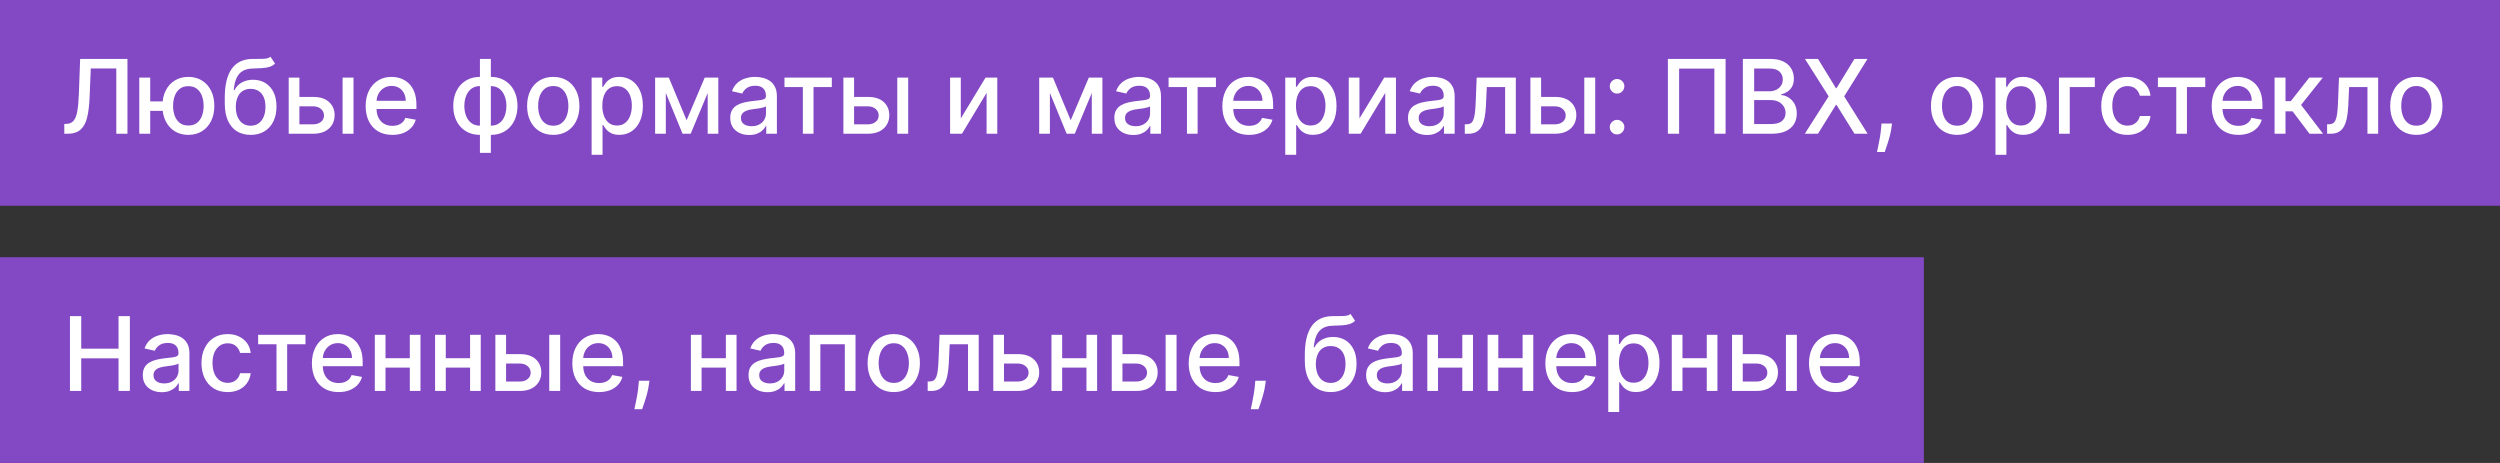 <?xml version="1.0" encoding="UTF-8"?> <svg xmlns="http://www.w3.org/2000/svg" width="243" height="45" viewBox="0 0 243 45" fill="none"><rect x="0" y="0" width="243" height="45" fill="#333333" stroke="none"/><rect width="243" height="20" fill="#8348C4"></rect><rect y="25" width="187" height="20" fill="#8348C4"></rect><path d="M6.249 13V12.048L6.462 12.041C6.75 12.034 6.978 11.936 7.143 11.746C7.312 11.557 7.433 11.252 7.509 10.83C7.587 10.409 7.639 9.847 7.665 9.143L7.79 5.727H12.389V13H11.305V6.658H8.823L8.71 9.435C8.679 10.213 8.601 10.868 8.475 11.398C8.35 11.926 8.137 12.325 7.836 12.595C7.538 12.865 7.113 13 6.561 13H6.249ZM16.646 9.854V10.777H13.738V9.854H16.646ZM14.601 7.545V13H13.539V7.545H14.601ZM18.308 13.11C17.802 13.11 17.359 12.992 16.98 12.755C16.601 12.518 16.308 12.189 16.099 11.768C15.891 11.344 15.787 10.853 15.787 10.294C15.787 9.731 15.891 9.238 16.099 8.817C16.308 8.393 16.601 8.064 16.98 7.83C17.359 7.593 17.802 7.474 18.308 7.474C18.817 7.474 19.26 7.593 19.636 7.83C20.015 8.064 20.309 8.393 20.517 8.817C20.728 9.238 20.833 9.731 20.833 10.294C20.833 10.853 20.728 11.344 20.517 11.768C20.309 12.189 20.015 12.518 19.636 12.755C19.26 12.992 18.817 13.11 18.308 13.11ZM18.308 12.201C18.651 12.201 18.932 12.115 19.15 11.942C19.37 11.767 19.532 11.535 19.636 11.246C19.741 10.957 19.793 10.64 19.793 10.294C19.793 9.946 19.741 9.628 19.636 9.339C19.532 9.048 19.37 8.814 19.15 8.639C18.932 8.464 18.651 8.376 18.308 8.376C17.967 8.376 17.687 8.464 17.467 8.639C17.246 8.814 17.084 9.048 16.98 9.339C16.876 9.628 16.824 9.946 16.824 10.294C16.824 10.64 16.876 10.957 16.98 11.246C17.084 11.535 17.246 11.767 17.467 11.942C17.687 12.115 17.967 12.201 18.308 12.201ZM26.293 5.514L26.733 6.185C26.57 6.335 26.384 6.441 26.176 6.505C25.97 6.567 25.732 6.606 25.462 6.622C25.192 6.636 24.883 6.649 24.535 6.661C24.142 6.673 23.819 6.758 23.566 6.917C23.312 7.073 23.117 7.305 22.98 7.613C22.845 7.918 22.757 8.302 22.717 8.763H22.784C22.962 8.425 23.208 8.172 23.523 8.004C23.84 7.835 24.197 7.751 24.592 7.751C25.032 7.751 25.424 7.852 25.767 8.053C26.111 8.255 26.381 8.549 26.577 8.938C26.776 9.323 26.875 9.796 26.875 10.354C26.875 10.92 26.771 11.409 26.563 11.821C26.357 12.233 26.066 12.551 25.689 12.776C25.315 12.999 24.874 13.11 24.365 13.11C23.856 13.11 23.412 12.995 23.033 12.766C22.657 12.534 22.364 12.19 22.156 11.736C21.95 11.281 21.847 10.72 21.847 10.053V9.513C21.847 8.265 22.07 7.326 22.515 6.697C22.96 6.067 23.625 5.744 24.51 5.727C24.797 5.72 25.052 5.719 25.277 5.724C25.502 5.726 25.699 5.715 25.867 5.692C26.037 5.666 26.179 5.607 26.293 5.514ZM24.368 12.219C24.664 12.219 24.919 12.144 25.132 11.995C25.347 11.844 25.513 11.629 25.629 11.352C25.745 11.075 25.803 10.749 25.803 10.372C25.803 10.003 25.745 9.689 25.629 9.431C25.513 9.173 25.347 8.977 25.132 8.842C24.916 8.704 24.658 8.636 24.358 8.636C24.135 8.636 23.936 8.675 23.761 8.753C23.586 8.829 23.436 8.941 23.31 9.09C23.187 9.239 23.091 9.422 23.022 9.637C22.956 9.85 22.921 10.095 22.916 10.372C22.916 10.936 23.045 11.384 23.303 11.718C23.563 12.052 23.918 12.219 24.368 12.219ZM28.86 9.42H30.444C31.112 9.42 31.626 9.586 31.985 9.918C32.345 10.249 32.525 10.676 32.525 11.2C32.525 11.54 32.445 11.847 32.284 12.119C32.123 12.392 31.887 12.607 31.577 12.766C31.267 12.922 30.889 13 30.444 13H28.061V7.545H29.102V12.084H30.444C30.75 12.084 31.001 12.005 31.197 11.846C31.394 11.685 31.492 11.48 31.492 11.232C31.492 10.969 31.394 10.755 31.197 10.589C31.001 10.421 30.75 10.337 30.444 10.337H28.86V9.42ZM33.299 13V7.545H34.361V13H33.299ZM38.137 13.11C37.599 13.11 37.137 12.995 36.748 12.766C36.362 12.534 36.064 12.208 35.853 11.789C35.645 11.368 35.541 10.874 35.541 10.308C35.541 9.75 35.645 9.257 35.853 8.831C36.064 8.405 36.358 8.072 36.734 7.833C37.113 7.594 37.556 7.474 38.062 7.474C38.37 7.474 38.668 7.525 38.957 7.627C39.246 7.729 39.505 7.889 39.735 8.107C39.965 8.324 40.146 8.607 40.278 8.955C40.411 9.301 40.477 9.721 40.477 10.216V10.592H36.141V9.797H39.437C39.437 9.518 39.38 9.27 39.266 9.055C39.153 8.837 38.993 8.665 38.787 8.54C38.583 8.414 38.344 8.352 38.069 8.352C37.771 8.352 37.511 8.425 37.288 8.572C37.068 8.716 36.898 8.906 36.777 9.14C36.658 9.372 36.599 9.624 36.599 9.896V10.518C36.599 10.882 36.663 11.193 36.791 11.448C36.921 11.704 37.102 11.899 37.334 12.034C37.566 12.167 37.837 12.233 38.148 12.233C38.349 12.233 38.532 12.204 38.698 12.148C38.864 12.088 39.007 12.001 39.128 11.885C39.248 11.769 39.341 11.626 39.405 11.455L40.41 11.636C40.329 11.932 40.185 12.191 39.976 12.414C39.77 12.634 39.511 12.806 39.199 12.929C38.889 13.05 38.535 13.11 38.137 13.11ZM46.649 14.857V5.727H47.711V14.857H46.649ZM46.649 13.11C46.263 13.11 45.911 13.044 45.594 12.911C45.277 12.776 45.004 12.585 44.774 12.336C44.544 12.087 44.367 11.79 44.241 11.445C44.118 11.099 44.057 10.717 44.057 10.298C44.057 9.874 44.118 9.489 44.241 9.143C44.367 8.798 44.544 8.501 44.774 8.252C45.004 8.004 45.277 7.812 45.594 7.677C45.911 7.542 46.263 7.474 46.649 7.474H46.912V13.11H46.649ZM46.649 12.215H46.798V8.369H46.649C46.393 8.369 46.171 8.421 45.981 8.526C45.792 8.627 45.635 8.768 45.509 8.948C45.384 9.126 45.289 9.33 45.225 9.562C45.163 9.795 45.133 10.04 45.133 10.298C45.133 10.643 45.188 10.962 45.3 11.253C45.411 11.542 45.579 11.775 45.804 11.952C46.029 12.128 46.31 12.215 46.649 12.215ZM47.711 13.11H47.444V7.474H47.711C48.097 7.474 48.448 7.542 48.765 7.677C49.083 7.812 49.355 8.004 49.582 8.252C49.812 8.501 49.988 8.798 50.111 9.143C50.237 9.489 50.3 9.874 50.3 10.298C50.3 10.717 50.237 11.099 50.111 11.445C49.988 11.79 49.812 12.087 49.582 12.336C49.355 12.585 49.083 12.776 48.765 12.911C48.448 13.044 48.097 13.11 47.711 13.11ZM47.711 12.215C47.966 12.215 48.189 12.165 48.378 12.066C48.568 11.964 48.725 11.825 48.851 11.647C48.976 11.467 49.07 11.262 49.131 11.033C49.193 10.801 49.224 10.556 49.224 10.298C49.224 9.954 49.168 9.637 49.057 9.346C48.948 9.052 48.781 8.817 48.556 8.639C48.331 8.459 48.049 8.369 47.711 8.369H47.558V12.215H47.711ZM53.777 13.11C53.266 13.11 52.819 12.993 52.438 12.758C52.057 12.524 51.761 12.196 51.55 11.775C51.34 11.354 51.234 10.861 51.234 10.298C51.234 9.732 51.34 9.237 51.55 8.813C51.761 8.389 52.057 8.06 52.438 7.826C52.819 7.592 53.266 7.474 53.777 7.474C54.288 7.474 54.735 7.592 55.116 7.826C55.497 8.06 55.793 8.389 56.004 8.813C56.214 9.237 56.32 9.732 56.32 10.298C56.32 10.861 56.214 11.354 56.004 11.775C55.793 12.196 55.497 12.524 55.116 12.758C54.735 12.993 54.288 13.11 53.777 13.11ZM53.781 12.219C54.112 12.219 54.387 12.131 54.604 11.956C54.822 11.781 54.983 11.548 55.087 11.256C55.194 10.965 55.247 10.644 55.247 10.294C55.247 9.946 55.194 9.626 55.087 9.335C54.983 9.042 54.822 8.806 54.604 8.629C54.387 8.451 54.112 8.362 53.781 8.362C53.447 8.362 53.17 8.451 52.95 8.629C52.732 8.806 52.57 9.042 52.463 9.335C52.359 9.626 52.307 9.946 52.307 10.294C52.307 10.644 52.359 10.965 52.463 11.256C52.57 11.548 52.732 11.781 52.95 11.956C53.17 12.131 53.447 12.219 53.781 12.219ZM57.505 15.046V7.545H58.542V8.43H58.63C58.692 8.316 58.781 8.185 58.897 8.036C59.013 7.886 59.174 7.756 59.38 7.645C59.586 7.531 59.858 7.474 60.197 7.474C60.637 7.474 61.03 7.586 61.376 7.808C61.721 8.031 61.992 8.352 62.189 8.771C62.388 9.19 62.487 9.694 62.487 10.283C62.487 10.873 62.389 11.378 62.192 11.8C61.996 12.219 61.726 12.542 61.383 12.769C61.039 12.994 60.648 13.107 60.207 13.107C59.876 13.107 59.605 13.051 59.394 12.94C59.186 12.828 59.022 12.698 58.904 12.549C58.786 12.4 58.694 12.267 58.63 12.151H58.567V15.046H57.505ZM58.545 10.273C58.545 10.656 58.601 10.992 58.712 11.281C58.823 11.57 58.984 11.796 59.195 11.96C59.406 12.12 59.664 12.201 59.969 12.201C60.286 12.201 60.552 12.117 60.765 11.949C60.978 11.778 61.139 11.548 61.248 11.256C61.359 10.965 61.415 10.637 61.415 10.273C61.415 9.913 61.36 9.59 61.251 9.303C61.145 9.017 60.984 8.791 60.768 8.625C60.555 8.459 60.289 8.376 59.969 8.376C59.661 8.376 59.401 8.456 59.188 8.614C58.977 8.773 58.818 8.994 58.709 9.278C58.6 9.562 58.545 9.894 58.545 10.273ZM66.738 11.686L68.499 7.545H69.415L67.132 13H66.344L64.106 7.545H65.012L66.738 11.686ZM64.717 7.545V13H63.677V7.545H64.717ZM68.787 13V7.545H69.82V13H68.787ZM72.823 13.121C72.477 13.121 72.165 13.057 71.885 12.929C71.606 12.799 71.384 12.611 71.221 12.364C71.06 12.118 70.98 11.816 70.98 11.459C70.98 11.151 71.039 10.898 71.157 10.699C71.275 10.5 71.435 10.343 71.636 10.227C71.838 10.111 72.063 10.023 72.311 9.964C72.56 9.905 72.813 9.86 73.071 9.829C73.398 9.791 73.663 9.76 73.867 9.737C74.07 9.71 74.218 9.669 74.311 9.612C74.403 9.555 74.449 9.463 74.449 9.335V9.31C74.449 9 74.361 8.76 74.186 8.589C74.013 8.419 73.755 8.334 73.412 8.334C73.055 8.334 72.773 8.413 72.567 8.572C72.363 8.728 72.222 8.902 72.144 9.094L71.147 8.866C71.265 8.535 71.438 8.268 71.665 8.064C71.895 7.858 72.159 7.709 72.457 7.616C72.755 7.522 73.069 7.474 73.398 7.474C73.616 7.474 73.847 7.5 74.09 7.553C74.337 7.602 74.566 7.695 74.779 7.83C74.995 7.964 75.171 8.157 75.308 8.408C75.446 8.657 75.514 8.98 75.514 9.378V13H74.478V12.254H74.435C74.366 12.392 74.263 12.527 74.126 12.659C73.989 12.792 73.812 12.902 73.597 12.989C73.381 13.077 73.123 13.121 72.823 13.121ZM73.053 12.268C73.347 12.268 73.598 12.21 73.806 12.095C74.017 11.979 74.177 11.827 74.286 11.64C74.397 11.45 74.453 11.248 74.453 11.033V10.329C74.415 10.367 74.341 10.403 74.232 10.436C74.126 10.467 74.004 10.494 73.867 10.518C73.729 10.539 73.596 10.559 73.465 10.578C73.335 10.595 73.226 10.609 73.139 10.621C72.933 10.647 72.745 10.691 72.574 10.752C72.406 10.814 72.271 10.902 72.169 11.018C72.07 11.132 72.02 11.284 72.02 11.473C72.02 11.736 72.117 11.935 72.311 12.07C72.505 12.202 72.753 12.268 73.053 12.268ZM76.252 8.462V7.545H80.854V8.462H79.075V13H78.038V8.462H76.252ZM82.776 9.42H84.36C85.028 9.42 85.542 9.586 85.901 9.918C86.261 10.249 86.441 10.676 86.441 11.2C86.441 11.54 86.361 11.847 86.2 12.119C86.039 12.392 85.803 12.607 85.493 12.766C85.183 12.922 84.805 13 84.36 13H81.978V7.545H83.018V12.084H84.36C84.666 12.084 84.917 12.005 85.113 11.846C85.31 11.685 85.408 11.48 85.408 11.232C85.408 10.969 85.31 10.755 85.113 10.589C84.917 10.421 84.666 10.337 84.36 10.337H82.776V9.42ZM87.215 13V7.545H88.277V13H87.215ZM93.389 11.512L95.793 7.545H96.937V13H95.896V9.03L93.503 13H92.349V7.545H93.389V11.512ZM104.072 11.686L105.833 7.545H106.749L104.466 13H103.678L101.44 7.545H102.346L104.072 11.686ZM102.051 7.545V13H101.011V7.545H102.051ZM106.121 13V7.545H107.154V13H106.121ZM110.157 13.121C109.811 13.121 109.498 13.057 109.219 12.929C108.94 12.799 108.718 12.611 108.555 12.364C108.394 12.118 108.314 11.816 108.314 11.459C108.314 11.151 108.373 10.898 108.491 10.699C108.609 10.5 108.769 10.343 108.971 10.227C109.172 10.111 109.397 10.023 109.645 9.964C109.894 9.905 110.147 9.86 110.405 9.829C110.732 9.791 110.997 9.76 111.201 9.737C111.404 9.71 111.552 9.669 111.645 9.612C111.737 9.555 111.783 9.463 111.783 9.335V9.31C111.783 9 111.695 8.76 111.52 8.589C111.347 8.419 111.089 8.334 110.746 8.334C110.389 8.334 110.107 8.413 109.901 8.572C109.697 8.728 109.556 8.902 109.478 9.094L108.48 8.866C108.599 8.535 108.772 8.268 108.999 8.064C109.229 7.858 109.493 7.709 109.791 7.616C110.089 7.522 110.403 7.474 110.732 7.474C110.95 7.474 111.181 7.5 111.424 7.553C111.671 7.602 111.9 7.695 112.113 7.83C112.329 7.964 112.505 8.157 112.642 8.408C112.78 8.657 112.848 8.98 112.848 9.378V13H111.811V12.254H111.769C111.7 12.392 111.597 12.527 111.46 12.659C111.323 12.792 111.146 12.902 110.931 12.989C110.715 13.077 110.457 13.121 110.157 13.121ZM110.387 12.268C110.681 12.268 110.932 12.21 111.14 12.095C111.351 11.979 111.511 11.827 111.62 11.64C111.731 11.45 111.787 11.248 111.787 11.033V10.329C111.749 10.367 111.675 10.403 111.566 10.436C111.46 10.467 111.338 10.494 111.201 10.518C111.063 10.539 110.93 10.559 110.799 10.578C110.669 10.595 110.56 10.609 110.473 10.621C110.267 10.647 110.078 10.691 109.908 10.752C109.74 10.814 109.605 10.902 109.503 11.018C109.404 11.132 109.354 11.284 109.354 11.473C109.354 11.736 109.451 11.935 109.645 12.07C109.839 12.202 110.087 12.268 110.387 12.268ZM113.586 8.462V7.545H118.188V8.462H116.409V13H115.372V8.462H113.586ZM121.408 13.11C120.871 13.11 120.408 12.995 120.02 12.766C119.634 12.534 119.336 12.208 119.125 11.789C118.917 11.368 118.812 10.874 118.812 10.308C118.812 9.75 118.917 9.257 119.125 8.831C119.336 8.405 119.629 8.072 120.006 7.833C120.384 7.594 120.827 7.474 121.334 7.474C121.642 7.474 121.94 7.525 122.229 7.627C122.518 7.729 122.777 7.889 123.006 8.107C123.236 8.324 123.417 8.607 123.55 8.955C123.682 9.301 123.749 9.721 123.749 10.216V10.592H119.413V9.797H122.708C122.708 9.518 122.651 9.27 122.538 9.055C122.424 8.837 122.264 8.665 122.058 8.54C121.855 8.414 121.616 8.352 121.341 8.352C121.043 8.352 120.782 8.425 120.56 8.572C120.339 8.716 120.169 8.906 120.048 9.14C119.93 9.372 119.871 9.624 119.871 9.896V10.518C119.871 10.882 119.935 11.193 120.062 11.448C120.193 11.704 120.374 11.899 120.606 12.034C120.838 12.167 121.109 12.233 121.419 12.233C121.62 12.233 121.804 12.204 121.969 12.148C122.135 12.088 122.278 12.001 122.399 11.885C122.52 11.769 122.612 11.626 122.676 11.455L123.681 11.636C123.601 11.932 123.456 12.191 123.248 12.414C123.042 12.634 122.783 12.806 122.47 12.929C122.16 13.05 121.806 13.11 121.408 13.11ZM124.927 15.046V7.545H125.964V8.43H126.052C126.114 8.316 126.203 8.185 126.319 8.036C126.435 7.886 126.596 7.756 126.802 7.645C127.008 7.531 127.28 7.474 127.618 7.474C128.059 7.474 128.452 7.586 128.797 7.808C129.143 8.031 129.414 8.352 129.611 8.771C129.809 9.19 129.909 9.694 129.909 10.283C129.909 10.873 129.811 11.378 129.614 11.8C129.418 12.219 129.148 12.542 128.805 12.769C128.461 12.994 128.069 13.107 127.629 13.107C127.298 13.107 127.027 13.051 126.816 12.94C126.608 12.828 126.444 12.698 126.326 12.549C126.207 12.4 126.116 12.267 126.052 12.151H125.988V15.046H124.927ZM125.967 10.273C125.967 10.656 126.023 10.992 126.134 11.281C126.245 11.57 126.406 11.796 126.617 11.96C126.828 12.12 127.086 12.201 127.391 12.201C127.708 12.201 127.974 12.117 128.187 11.949C128.4 11.778 128.561 11.548 128.67 11.256C128.781 10.965 128.836 10.637 128.836 10.273C128.836 9.913 128.782 9.59 128.673 9.303C128.567 9.017 128.406 8.791 128.19 8.625C127.977 8.459 127.711 8.376 127.391 8.376C127.083 8.376 126.823 8.456 126.61 8.614C126.399 8.773 126.239 8.994 126.131 9.278C126.022 9.562 125.967 9.894 125.967 10.273ZM132.139 11.512L134.543 7.545H135.687V13H134.646V9.03L132.253 13H131.099V7.545H132.139V11.512ZM138.702 13.121C138.356 13.121 138.043 13.057 137.764 12.929C137.485 12.799 137.263 12.611 137.1 12.364C136.939 12.118 136.858 11.816 136.858 11.459C136.858 11.151 136.918 10.898 137.036 10.699C137.154 10.5 137.314 10.343 137.515 10.227C137.717 10.111 137.942 10.023 138.19 9.964C138.439 9.905 138.692 9.86 138.95 9.829C139.277 9.791 139.542 9.76 139.746 9.737C139.949 9.71 140.097 9.669 140.189 9.612C140.282 9.555 140.328 9.463 140.328 9.335V9.31C140.328 9 140.24 8.76 140.065 8.589C139.892 8.419 139.634 8.334 139.291 8.334C138.934 8.334 138.652 8.413 138.446 8.572C138.242 8.728 138.101 8.902 138.023 9.094L137.025 8.866C137.144 8.535 137.317 8.268 137.544 8.064C137.773 7.858 138.037 7.709 138.336 7.616C138.634 7.522 138.948 7.474 139.277 7.474C139.495 7.474 139.725 7.5 139.969 7.553C140.215 7.602 140.445 7.695 140.658 7.83C140.874 7.964 141.05 8.157 141.187 8.408C141.325 8.657 141.393 8.98 141.393 9.378V13H140.356V12.254H140.314C140.245 12.392 140.142 12.527 140.005 12.659C139.867 12.792 139.691 12.902 139.476 12.989C139.26 13.077 139.002 13.121 138.702 13.121ZM138.932 12.268C139.226 12.268 139.477 12.21 139.685 12.095C139.896 11.979 140.056 11.827 140.165 11.64C140.276 11.45 140.331 11.248 140.331 11.033V10.329C140.294 10.367 140.22 10.403 140.111 10.436C140.005 10.467 139.883 10.494 139.746 10.518C139.608 10.539 139.474 10.559 139.344 10.578C139.214 10.595 139.105 10.609 139.018 10.621C138.812 10.647 138.623 10.691 138.453 10.752C138.285 10.814 138.15 10.902 138.048 11.018C137.949 11.132 137.899 11.284 137.899 11.473C137.899 11.736 137.996 11.935 138.19 12.07C138.384 12.202 138.632 12.268 138.932 12.268ZM142.378 13L142.374 12.08H142.57C142.721 12.08 142.848 12.048 142.95 11.984C143.054 11.918 143.139 11.807 143.205 11.651C143.272 11.494 143.322 11.279 143.358 11.004C143.393 10.727 143.42 10.379 143.436 9.96L143.532 7.545H147.339V13H146.298V8.462H144.516L144.43 10.315C144.409 10.765 144.363 11.158 144.292 11.494C144.223 11.831 144.123 12.111 143.99 12.336C143.857 12.559 143.687 12.725 143.479 12.837C143.27 12.945 143.017 13 142.719 13H142.378ZM149.554 9.42H151.138C151.805 9.42 152.319 9.586 152.679 9.918C153.039 10.249 153.219 10.676 153.219 11.2C153.219 11.54 153.138 11.847 152.977 12.119C152.816 12.392 152.581 12.607 152.27 12.766C151.96 12.922 151.583 13 151.138 13H148.755V7.545H149.795V12.084H151.138C151.443 12.084 151.694 12.005 151.89 11.846C152.087 11.685 152.185 11.48 152.185 11.232C152.185 10.969 152.087 10.755 151.89 10.589C151.694 10.421 151.443 10.337 151.138 10.337H149.554V9.42ZM153.993 13V7.545H155.055V13H153.993ZM157.179 13.068C156.985 13.068 156.818 12.999 156.678 12.861C156.539 12.722 156.469 12.554 156.469 12.357C156.469 12.163 156.539 11.997 156.678 11.86C156.818 11.72 156.985 11.651 157.179 11.651C157.373 11.651 157.54 11.72 157.68 11.86C157.819 11.997 157.889 12.163 157.889 12.357C157.889 12.488 157.856 12.607 157.79 12.716C157.726 12.822 157.641 12.908 157.534 12.972C157.428 13.036 157.309 13.068 157.179 13.068ZM157.179 9.097C156.985 9.097 156.818 9.027 156.678 8.888C156.539 8.748 156.469 8.581 156.469 8.387C156.469 8.193 156.539 8.027 156.678 7.89C156.818 7.75 156.985 7.68 157.179 7.68C157.373 7.68 157.54 7.75 157.68 7.89C157.819 8.027 157.889 8.193 157.889 8.387C157.889 8.517 157.856 8.637 157.79 8.746C157.726 8.852 157.641 8.938 157.534 9.001C157.428 9.065 157.309 9.097 157.179 9.097ZM167.729 5.727V13H166.635V6.665H163.211V13H162.118V5.727H167.729ZM169.406 13V5.727H172.07C172.586 5.727 173.013 5.812 173.352 5.983C173.69 6.151 173.944 6.38 174.112 6.668C174.28 6.955 174.364 7.278 174.364 7.638C174.364 7.941 174.308 8.197 174.197 8.405C174.086 8.611 173.936 8.777 173.749 8.902C173.565 9.025 173.361 9.115 173.139 9.172V9.243C173.38 9.255 173.616 9.333 173.845 9.477C174.077 9.619 174.269 9.822 174.421 10.085C174.572 10.347 174.648 10.667 174.648 11.043C174.648 11.415 174.56 11.749 174.385 12.045C174.212 12.338 173.945 12.572 173.583 12.744C173.22 12.915 172.758 13 172.194 13H169.406ZM170.504 12.059H172.088C172.613 12.059 172.99 11.957 173.217 11.754C173.444 11.55 173.558 11.296 173.558 10.99C173.558 10.76 173.5 10.55 173.384 10.358C173.268 10.166 173.102 10.014 172.887 9.9C172.673 9.786 172.42 9.729 172.127 9.729H170.504V12.059ZM170.504 8.874H171.974C172.22 8.874 172.441 8.826 172.638 8.732C172.837 8.637 172.994 8.504 173.11 8.334C173.229 8.161 173.288 7.957 173.288 7.723C173.288 7.422 173.182 7.17 172.972 6.967C172.761 6.763 172.438 6.661 172.002 6.661H170.504V8.874ZM176.713 5.727L178.453 8.572H178.51L180.25 5.727H181.521L179.256 9.364L181.535 13H180.257L178.51 10.195H178.453L176.706 13H175.427L177.746 9.364L175.442 5.727H176.713ZM183.906 12.006L183.852 12.393C183.817 12.677 183.757 12.973 183.671 13.28C183.588 13.591 183.502 13.878 183.412 14.143C183.325 14.409 183.252 14.619 183.195 14.776H182.443C182.473 14.629 182.516 14.43 182.57 14.179C182.625 13.93 182.678 13.652 182.73 13.345C182.782 13.037 182.821 12.723 182.847 12.403L182.883 12.006H183.906ZM190.232 13.11C189.721 13.11 189.274 12.993 188.893 12.758C188.512 12.524 188.216 12.196 188.006 11.775C187.795 11.354 187.689 10.861 187.689 10.298C187.689 9.732 187.795 9.237 188.006 8.813C188.216 8.389 188.512 8.06 188.893 7.826C189.274 7.592 189.721 7.474 190.232 7.474C190.743 7.474 191.19 7.592 191.571 7.826C191.952 8.06 192.248 8.389 192.459 8.813C192.669 9.237 192.775 9.732 192.775 10.298C192.775 10.861 192.669 11.354 192.459 11.775C192.248 12.196 191.952 12.524 191.571 12.758C191.19 12.993 190.743 13.11 190.232 13.11ZM190.236 12.219C190.567 12.219 190.842 12.131 191.059 11.956C191.277 11.781 191.438 11.548 191.542 11.256C191.649 10.965 191.702 10.644 191.702 10.294C191.702 9.946 191.649 9.626 191.542 9.335C191.438 9.042 191.277 8.806 191.059 8.629C190.842 8.451 190.567 8.362 190.236 8.362C189.902 8.362 189.625 8.451 189.405 8.629C189.187 8.806 189.025 9.042 188.918 9.335C188.814 9.626 188.762 9.946 188.762 10.294C188.762 10.644 188.814 10.965 188.918 11.256C189.025 11.548 189.187 11.781 189.405 11.956C189.625 12.131 189.902 12.219 190.236 12.219ZM193.96 15.046V7.545H194.997V8.43H195.086C195.147 8.316 195.236 8.185 195.352 8.036C195.468 7.886 195.629 7.756 195.835 7.645C196.041 7.531 196.313 7.474 196.652 7.474C197.092 7.474 197.485 7.586 197.831 7.808C198.176 8.031 198.447 8.352 198.644 8.771C198.843 9.19 198.942 9.694 198.942 10.283C198.942 10.873 198.844 11.378 198.647 11.8C198.451 12.219 198.181 12.542 197.838 12.769C197.494 12.994 197.103 13.107 196.662 13.107C196.331 13.107 196.06 13.051 195.849 12.94C195.641 12.828 195.477 12.698 195.359 12.549C195.241 12.4 195.15 12.267 195.086 12.151H195.022V15.046H193.96ZM195 10.273C195 10.656 195.056 10.992 195.167 11.281C195.279 11.57 195.44 11.796 195.65 11.96C195.861 12.12 196.119 12.201 196.424 12.201C196.742 12.201 197.007 12.117 197.22 11.949C197.433 11.778 197.594 11.548 197.703 11.256C197.814 10.965 197.87 10.637 197.87 10.273C197.87 9.913 197.815 9.59 197.706 9.303C197.6 9.017 197.439 8.791 197.223 8.625C197.01 8.459 196.744 8.376 196.424 8.376C196.117 8.376 195.856 8.456 195.643 8.614C195.432 8.773 195.273 8.994 195.164 9.278C195.055 9.562 195 9.894 195 10.273ZM203.619 7.545V8.462H201.179V13H200.132V7.545H203.619ZM206.785 13.11C206.257 13.11 205.802 12.991 205.421 12.751C205.042 12.51 204.751 12.177 204.548 11.754C204.344 11.33 204.242 10.845 204.242 10.298C204.242 9.744 204.346 9.255 204.555 8.831C204.763 8.405 205.057 8.072 205.435 7.833C205.814 7.594 206.26 7.474 206.774 7.474C207.188 7.474 207.558 7.551 207.882 7.705C208.206 7.857 208.468 8.07 208.667 8.344C208.868 8.619 208.988 8.94 209.026 9.307H207.992C207.935 9.051 207.805 8.831 207.602 8.646C207.4 8.462 207.13 8.369 206.792 8.369C206.496 8.369 206.237 8.447 206.014 8.604C205.794 8.758 205.622 8.978 205.499 9.264C205.376 9.548 205.315 9.884 205.315 10.273C205.315 10.671 205.375 11.014 205.496 11.303C205.616 11.591 205.787 11.815 206.007 11.974C206.23 12.132 206.491 12.212 206.792 12.212C206.993 12.212 207.175 12.175 207.339 12.102C207.504 12.026 207.643 11.918 207.754 11.778C207.868 11.639 207.947 11.471 207.992 11.274H209.026C208.988 11.627 208.873 11.942 208.681 12.219C208.489 12.496 208.232 12.713 207.911 12.872C207.591 13.031 207.216 13.11 206.785 13.11ZM209.748 8.462V7.545H214.35V8.462H212.571V13H211.534V8.462H209.748ZM217.57 13.11C217.033 13.11 216.57 12.995 216.182 12.766C215.796 12.534 215.498 12.208 215.287 11.789C215.079 11.368 214.975 10.874 214.975 10.308C214.975 9.75 215.079 9.257 215.287 8.831C215.498 8.405 215.791 8.072 216.168 7.833C216.547 7.594 216.989 7.474 217.496 7.474C217.804 7.474 218.102 7.525 218.391 7.627C218.68 7.729 218.939 7.889 219.169 8.107C219.398 8.324 219.579 8.607 219.712 8.955C219.844 9.301 219.911 9.721 219.911 10.216V10.592H215.575V9.797H218.87C218.87 9.518 218.813 9.27 218.7 9.055C218.586 8.837 218.426 8.665 218.22 8.54C218.017 8.414 217.778 8.352 217.503 8.352C217.205 8.352 216.944 8.425 216.722 8.572C216.502 8.716 216.331 8.906 216.21 9.14C216.092 9.372 216.033 9.624 216.033 9.896V10.518C216.033 10.882 216.097 11.193 216.225 11.448C216.355 11.704 216.536 11.899 216.768 12.034C217 12.167 217.271 12.233 217.581 12.233C217.782 12.233 217.966 12.204 218.132 12.148C218.297 12.088 218.441 12.001 218.561 11.885C218.682 11.769 218.774 11.626 218.838 11.455L219.843 11.636C219.763 11.932 219.618 12.191 219.41 12.414C219.204 12.634 218.945 12.806 218.632 12.929C218.322 13.05 217.968 13.11 217.57 13.11ZM221.089 13V7.545H222.151V9.832H222.662L224.462 7.545H225.776L223.663 10.198L225.801 13H224.484L222.839 10.82H222.151V13H221.089ZM226.196 13L226.193 12.08H226.388C226.539 12.08 226.666 12.048 226.768 11.984C226.872 11.918 226.957 11.807 227.024 11.651C227.09 11.494 227.141 11.279 227.176 11.004C227.212 10.727 227.238 10.379 227.254 9.96L227.35 7.545H231.157V13H230.117V8.462H228.334L228.249 10.315C228.227 10.765 228.181 11.158 228.11 11.494C228.042 11.831 227.941 12.111 227.808 12.336C227.676 12.559 227.505 12.725 227.297 12.837C227.089 12.945 226.835 13 226.537 13H226.196ZM234.871 13.11C234.359 13.11 233.913 12.993 233.532 12.758C233.151 12.524 232.855 12.196 232.644 11.775C232.433 11.354 232.328 10.861 232.328 10.298C232.328 9.732 232.433 9.237 232.644 8.813C232.855 8.389 233.151 8.06 233.532 7.826C233.913 7.592 234.359 7.474 234.871 7.474C235.382 7.474 235.828 7.592 236.21 7.826C236.591 8.06 236.887 8.389 237.097 8.813C237.308 9.237 237.413 9.732 237.413 10.298C237.413 10.861 237.308 11.354 237.097 11.775C236.887 12.196 236.591 12.524 236.21 12.758C235.828 12.993 235.382 13.11 234.871 13.11ZM234.874 12.219C235.206 12.219 235.48 12.131 235.698 11.956C235.916 11.781 236.077 11.548 236.181 11.256C236.288 10.965 236.341 10.644 236.341 10.294C236.341 9.946 236.288 9.626 236.181 9.335C236.077 9.042 235.916 8.806 235.698 8.629C235.48 8.451 235.206 8.362 234.874 8.362C234.54 8.362 234.263 8.451 234.043 8.629C233.826 8.806 233.663 9.042 233.557 9.335C233.453 9.626 233.401 9.946 233.401 10.294C233.401 10.644 233.453 10.965 233.557 11.256C233.663 11.548 233.826 11.781 234.043 11.956C234.263 12.131 234.54 12.219 234.874 12.219Z" fill="white"></path><path d="M6.799 38V30.727H7.896V33.888H11.522V30.727H12.623V38H11.522V34.829H7.896V38H6.799ZM15.723 38.121C15.377 38.121 15.065 38.057 14.786 37.929C14.506 37.799 14.285 37.611 14.121 37.364C13.96 37.118 13.88 36.816 13.88 36.459C13.88 36.151 13.939 35.898 14.057 35.699C14.176 35.5 14.336 35.343 14.537 35.227C14.738 35.111 14.963 35.023 15.212 34.964C15.46 34.905 15.713 34.86 15.972 34.829C16.298 34.791 16.563 34.76 16.767 34.736C16.971 34.711 17.119 34.669 17.211 34.612C17.303 34.555 17.349 34.463 17.349 34.335V34.31C17.349 34 17.262 33.76 17.087 33.59C16.914 33.419 16.656 33.334 16.312 33.334C15.955 33.334 15.673 33.413 15.467 33.572C15.264 33.728 15.123 33.902 15.045 34.094L14.047 33.867C14.165 33.535 14.338 33.267 14.565 33.064C14.795 32.858 15.059 32.709 15.357 32.617C15.655 32.522 15.969 32.474 16.298 32.474C16.516 32.474 16.747 32.501 16.991 32.553C17.237 32.602 17.467 32.695 17.68 32.83C17.895 32.965 18.072 33.157 18.209 33.408C18.346 33.657 18.415 33.98 18.415 34.378V38H17.378V37.254H17.335C17.267 37.392 17.164 37.526 17.026 37.659C16.889 37.792 16.713 37.902 16.497 37.989C16.282 38.077 16.024 38.121 15.723 38.121ZM15.954 37.269C16.247 37.269 16.498 37.211 16.707 37.094C16.917 36.978 17.077 36.827 17.186 36.64C17.297 36.45 17.353 36.248 17.353 36.033V35.33C17.315 35.367 17.242 35.403 17.133 35.436C17.026 35.467 16.904 35.494 16.767 35.518C16.63 35.539 16.496 35.559 16.366 35.578C16.236 35.595 16.127 35.609 16.039 35.621C15.833 35.647 15.645 35.691 15.474 35.752C15.306 35.814 15.171 35.903 15.07 36.019C14.97 36.132 14.921 36.284 14.921 36.473C14.921 36.736 15.018 36.935 15.212 37.07C15.406 37.202 15.653 37.269 15.954 37.269ZM22.127 38.11C21.599 38.11 21.144 37.99 20.763 37.751C20.384 37.51 20.093 37.177 19.889 36.754C19.686 36.33 19.584 35.844 19.584 35.298C19.584 34.744 19.688 34.255 19.896 33.831C20.105 33.405 20.398 33.072 20.777 32.833C21.156 32.594 21.602 32.474 22.116 32.474C22.53 32.474 22.9 32.551 23.224 32.705C23.548 32.857 23.81 33.07 24.009 33.344C24.21 33.619 24.329 33.94 24.367 34.307H23.334C23.277 34.051 23.147 33.831 22.943 33.646C22.742 33.462 22.472 33.369 22.134 33.369C21.838 33.369 21.578 33.447 21.356 33.604C21.136 33.758 20.964 33.978 20.841 34.264C20.718 34.548 20.656 34.885 20.656 35.273C20.656 35.67 20.717 36.014 20.837 36.303C20.958 36.591 21.129 36.815 21.349 36.974C21.571 37.132 21.833 37.212 22.134 37.212C22.335 37.212 22.517 37.175 22.681 37.102C22.846 37.026 22.985 36.918 23.096 36.778C23.21 36.639 23.289 36.471 23.334 36.274H24.367C24.329 36.627 24.215 36.942 24.023 37.219C23.831 37.496 23.574 37.714 23.252 37.872C22.933 38.031 22.558 38.11 22.127 38.11ZM25.09 33.462V32.545H29.692V33.462H27.913V38H26.876V33.462H25.09ZM32.912 38.11C32.375 38.11 31.912 37.995 31.524 37.766C31.138 37.534 30.84 37.208 30.629 36.789C30.421 36.368 30.316 35.874 30.316 35.308C30.316 34.749 30.421 34.257 30.629 33.831C30.84 33.405 31.133 33.072 31.51 32.833C31.888 32.594 32.331 32.474 32.838 32.474C33.145 32.474 33.444 32.525 33.733 32.627C34.021 32.729 34.281 32.889 34.51 33.106C34.74 33.324 34.921 33.607 35.054 33.955C35.186 34.301 35.252 34.721 35.252 35.216V35.592H30.916V34.797H34.212C34.212 34.517 34.155 34.27 34.041 34.055C33.928 33.837 33.768 33.665 33.562 33.54C33.358 33.414 33.119 33.352 32.845 33.352C32.547 33.352 32.286 33.425 32.064 33.572C31.843 33.716 31.673 33.906 31.552 34.14C31.434 34.372 31.375 34.624 31.375 34.896V35.518C31.375 35.882 31.439 36.193 31.566 36.448C31.697 36.704 31.878 36.899 32.11 37.034C32.342 37.167 32.613 37.233 32.923 37.233C33.124 37.233 33.308 37.205 33.473 37.148C33.639 37.089 33.782 37.001 33.903 36.885C34.024 36.769 34.116 36.626 34.18 36.455L35.185 36.636C35.105 36.932 34.96 37.191 34.752 37.414C34.546 37.634 34.287 37.806 33.974 37.929C33.664 38.05 33.31 38.11 32.912 38.11ZM40.127 34.815V35.734H37.173V34.815H40.127ZM37.471 32.545V38H36.431V32.545H37.471ZM40.87 32.545V38H39.833V32.545H40.87ZM45.987 34.815V35.734H43.032V34.815H45.987ZM43.33 32.545V38H42.29V32.545H43.33ZM46.729 32.545V38H45.692V32.545H46.729ZM48.948 34.42H50.532C51.2 34.42 51.714 34.586 52.073 34.918C52.433 35.249 52.613 35.676 52.613 36.2C52.613 36.541 52.533 36.847 52.372 37.119C52.211 37.392 51.975 37.607 51.665 37.766C51.355 37.922 50.977 38 50.532 38H48.149V32.545H49.19V37.084H50.532C50.837 37.084 51.089 37.005 51.285 36.846C51.481 36.685 51.58 36.48 51.58 36.231C51.58 35.969 51.481 35.755 51.285 35.589C51.089 35.421 50.837 35.337 50.532 35.337H48.948V34.42ZM53.387 38V32.545H54.449V38H53.387ZM58.225 38.11C57.687 38.11 57.225 37.995 56.836 37.766C56.45 37.534 56.152 37.208 55.941 36.789C55.733 36.368 55.629 35.874 55.629 35.308C55.629 34.749 55.733 34.257 55.941 33.831C56.152 33.405 56.446 33.072 56.822 32.833C57.201 32.594 57.644 32.474 58.15 32.474C58.458 32.474 58.756 32.525 59.045 32.627C59.334 32.729 59.593 32.889 59.823 33.106C60.052 33.324 60.233 33.607 60.366 33.955C60.499 34.301 60.565 34.721 60.565 35.216V35.592H56.229V34.797H59.525C59.525 34.517 59.468 34.27 59.354 34.055C59.24 33.837 59.081 33.665 58.875 33.54C58.671 33.414 58.432 33.352 58.157 33.352C57.859 33.352 57.599 33.425 57.376 33.572C57.156 33.716 56.985 33.906 56.865 34.14C56.746 34.372 56.687 34.624 56.687 34.896V35.518C56.687 35.882 56.751 36.193 56.879 36.448C57.009 36.704 57.19 36.899 57.422 37.034C57.654 37.167 57.925 37.233 58.235 37.233C58.437 37.233 58.62 37.205 58.786 37.148C58.952 37.089 59.095 37.001 59.216 36.885C59.336 36.769 59.429 36.626 59.492 36.455L60.498 36.636C60.417 36.932 60.273 37.191 60.064 37.414C59.858 37.634 59.599 37.806 59.287 37.929C58.976 38.05 58.623 38.11 58.225 38.11ZM63.124 37.006L63.071 37.393C63.036 37.677 62.975 37.973 62.89 38.281C62.807 38.591 62.721 38.878 62.631 39.144C62.543 39.409 62.471 39.619 62.414 39.776H61.661C61.692 39.629 61.735 39.43 61.789 39.179C61.844 38.93 61.897 38.652 61.949 38.344C62.001 38.037 62.04 37.723 62.066 37.403L62.102 37.006H63.124ZM70.85 34.815V35.734H67.895V34.815H70.85ZM68.194 32.545V38H67.153V32.545H68.194ZM71.592 32.545V38H70.555V32.545H71.592ZM74.6 38.121C74.254 38.121 73.942 38.057 73.662 37.929C73.383 37.799 73.162 37.611 72.998 37.364C72.837 37.118 72.757 36.816 72.757 36.459C72.757 36.151 72.816 35.898 72.934 35.699C73.053 35.5 73.213 35.343 73.414 35.227C73.615 35.111 73.84 35.023 74.089 34.964C74.337 34.905 74.591 34.86 74.849 34.829C75.175 34.791 75.44 34.76 75.644 34.736C75.848 34.711 75.996 34.669 76.088 34.612C76.18 34.555 76.226 34.463 76.226 34.335V34.31C76.226 34 76.139 33.76 75.964 33.59C75.791 33.419 75.533 33.334 75.189 33.334C74.832 33.334 74.55 33.413 74.344 33.572C74.141 33.728 74 33.902 73.922 34.094L72.924 33.867C73.042 33.535 73.215 33.267 73.442 33.064C73.672 32.858 73.936 32.709 74.234 32.617C74.532 32.522 74.846 32.474 75.175 32.474C75.393 32.474 75.624 32.501 75.868 32.553C76.114 32.602 76.344 32.695 76.557 32.83C76.772 32.965 76.948 33.157 77.086 33.408C77.223 33.657 77.292 33.98 77.292 34.378V38H76.255V37.254H76.212C76.144 37.392 76.04 37.526 75.903 37.659C75.766 37.792 75.59 37.902 75.374 37.989C75.159 38.077 74.901 38.121 74.6 38.121ZM74.831 37.269C75.124 37.269 75.375 37.211 75.584 37.094C75.794 36.978 75.954 36.827 76.063 36.64C76.174 36.45 76.23 36.248 76.23 36.033V35.33C76.192 35.367 76.119 35.403 76.01 35.436C75.903 35.467 75.781 35.494 75.644 35.518C75.507 35.539 75.373 35.559 75.243 35.578C75.112 35.595 75.004 35.609 74.916 35.621C74.71 35.647 74.522 35.691 74.351 35.752C74.183 35.814 74.048 35.903 73.947 36.019C73.847 36.132 73.797 36.284 73.797 36.473C73.797 36.736 73.894 36.935 74.089 37.07C74.283 37.202 74.53 37.269 74.831 37.269ZM78.706 38V32.545H83.156V38H82.115V33.462H79.739V38H78.706ZM86.873 38.11C86.361 38.11 85.915 37.993 85.534 37.758C85.153 37.524 84.857 37.196 84.646 36.775C84.435 36.353 84.33 35.861 84.33 35.298C84.33 34.732 84.435 34.237 84.646 33.813C84.857 33.389 85.153 33.06 85.534 32.826C85.915 32.592 86.361 32.474 86.873 32.474C87.384 32.474 87.83 32.592 88.212 32.826C88.593 33.06 88.889 33.389 89.099 33.813C89.31 34.237 89.415 34.732 89.415 35.298C89.415 35.861 89.31 36.353 89.099 36.775C88.889 37.196 88.593 37.524 88.212 37.758C87.83 37.993 87.384 38.11 86.873 38.11ZM86.876 37.219C87.208 37.219 87.482 37.131 87.7 36.956C87.918 36.781 88.079 36.548 88.183 36.256C88.29 35.965 88.343 35.644 88.343 35.294C88.343 34.946 88.29 34.626 88.183 34.335C88.079 34.042 87.918 33.806 87.7 33.629C87.482 33.451 87.208 33.362 86.876 33.362C86.542 33.362 86.265 33.451 86.045 33.629C85.828 33.806 85.665 34.042 85.559 34.335C85.455 34.626 85.403 34.946 85.403 35.294C85.403 35.644 85.455 35.965 85.559 36.256C85.665 36.548 85.828 36.781 86.045 36.956C86.265 37.131 86.542 37.219 86.876 37.219ZM90.171 38L90.167 37.08H90.363C90.514 37.08 90.641 37.048 90.743 36.984C90.847 36.918 90.932 36.807 90.998 36.651C91.064 36.494 91.115 36.279 91.151 36.004C91.186 35.727 91.213 35.379 91.229 34.96L91.325 32.545H95.132V38H94.091V33.462H92.309L92.223 35.315C92.202 35.765 92.156 36.158 92.085 36.494C92.016 36.831 91.916 37.111 91.783 37.336C91.65 37.559 91.48 37.725 91.272 37.837C91.063 37.946 90.81 38 90.512 38H90.171ZM97.347 34.42H98.931C99.598 34.42 100.112 34.586 100.472 34.918C100.832 35.249 101.012 35.676 101.012 36.2C101.012 36.541 100.931 36.847 100.77 37.119C100.609 37.392 100.374 37.607 100.063 37.766C99.753 37.922 99.376 38 98.931 38H96.548V32.545H97.588V37.084H98.931C99.236 37.084 99.487 37.005 99.683 36.846C99.88 36.685 99.978 36.48 99.978 36.231C99.978 35.969 99.88 35.755 99.683 35.589C99.487 35.421 99.236 35.337 98.931 35.337H97.347V34.42ZM105.899 34.815V35.734H102.944V34.815H105.899ZM103.243 32.545V38H102.202V32.545H103.243ZM106.641 32.545V38H105.604V32.545H106.641ZM108.86 34.42H110.444C111.112 34.42 111.626 34.586 111.985 34.918C112.345 35.249 112.525 35.676 112.525 36.2C112.525 36.541 112.445 36.847 112.284 37.119C112.123 37.392 111.887 37.607 111.577 37.766C111.267 37.922 110.889 38 110.444 38H108.061V32.545H109.102V37.084H110.444C110.75 37.084 111.001 37.005 111.197 36.846C111.394 36.685 111.492 36.48 111.492 36.231C111.492 35.969 111.394 35.755 111.197 35.589C111.001 35.421 110.75 35.337 110.444 35.337H108.86V34.42ZM113.299 38V32.545H114.361V38H113.299ZM118.137 38.11C117.599 38.11 117.137 37.995 116.748 37.766C116.363 37.534 116.064 37.208 115.854 36.789C115.645 36.368 115.541 35.874 115.541 35.308C115.541 34.749 115.645 34.257 115.854 33.831C116.064 33.405 116.358 33.072 116.734 32.833C117.113 32.594 117.556 32.474 118.062 32.474C118.37 32.474 118.668 32.525 118.957 32.627C119.246 32.729 119.505 32.889 119.735 33.106C119.965 33.324 120.146 33.607 120.278 33.955C120.411 34.301 120.477 34.721 120.477 35.216V35.592H116.141V34.797H119.437C119.437 34.517 119.38 34.27 119.266 34.055C119.153 33.837 118.993 33.665 118.787 33.54C118.583 33.414 118.344 33.352 118.069 33.352C117.771 33.352 117.511 33.425 117.288 33.572C117.068 33.716 116.898 33.906 116.777 34.14C116.658 34.372 116.599 34.624 116.599 34.896V35.518C116.599 35.882 116.663 36.193 116.791 36.448C116.921 36.704 117.102 36.899 117.334 37.034C117.566 37.167 117.837 37.233 118.148 37.233C118.349 37.233 118.532 37.205 118.698 37.148C118.864 37.089 119.007 37.001 119.128 36.885C119.248 36.769 119.341 36.626 119.405 36.455L120.41 36.636C120.329 36.932 120.185 37.191 119.976 37.414C119.77 37.634 119.511 37.806 119.199 37.929C118.889 38.05 118.535 38.11 118.137 38.11ZM123.037 37.006L122.983 37.393C122.948 37.677 122.887 37.973 122.802 38.281C122.719 38.591 122.633 38.878 122.543 39.144C122.455 39.409 122.383 39.619 122.326 39.776H121.574C121.604 39.629 121.647 39.43 121.701 39.179C121.756 38.93 121.809 38.652 121.861 38.344C121.913 38.037 121.952 37.723 121.978 37.403L122.014 37.006H123.037ZM131.273 30.514L131.714 31.185C131.55 31.334 131.365 31.441 131.156 31.505C130.95 31.567 130.712 31.606 130.442 31.622C130.173 31.636 129.864 31.649 129.516 31.661C129.123 31.673 128.799 31.758 128.546 31.917C128.293 32.073 128.098 32.305 127.96 32.613C127.825 32.918 127.738 33.302 127.697 33.764H127.765C127.942 33.425 128.189 33.172 128.504 33.004C128.821 32.836 129.177 32.751 129.572 32.751C130.013 32.751 130.405 32.852 130.748 33.053C131.091 33.255 131.361 33.549 131.558 33.938C131.756 34.323 131.856 34.796 131.856 35.354C131.856 35.92 131.752 36.409 131.543 36.821C131.337 37.233 131.046 37.551 130.67 37.776C130.296 37.999 129.854 38.11 129.345 38.11C128.836 38.11 128.392 37.995 128.013 37.766C127.637 37.534 127.345 37.19 127.136 36.736C126.93 36.281 126.827 35.72 126.827 35.053V34.513C126.827 33.265 127.05 32.327 127.495 31.697C127.94 31.067 128.605 30.744 129.491 30.727C129.777 30.72 130.033 30.719 130.258 30.724C130.483 30.726 130.679 30.715 130.847 30.692C131.018 30.666 131.16 30.607 131.273 30.514ZM129.349 37.219C129.645 37.219 129.899 37.144 130.112 36.995C130.328 36.843 130.493 36.629 130.609 36.352C130.725 36.075 130.783 35.749 130.783 35.372C130.783 35.003 130.725 34.689 130.609 34.431C130.493 34.173 130.328 33.977 130.112 33.842C129.897 33.704 129.639 33.636 129.338 33.636C129.116 33.636 128.917 33.675 128.741 33.753C128.566 33.829 128.416 33.941 128.29 34.09C128.167 34.239 128.071 34.422 128.003 34.637C127.937 34.85 127.901 35.095 127.896 35.372C127.896 35.936 128.025 36.384 128.283 36.718C128.544 37.052 128.899 37.219 129.349 37.219ZM134.629 38.121C134.284 38.121 133.971 38.057 133.692 37.929C133.412 37.799 133.191 37.611 133.028 37.364C132.867 37.118 132.786 36.816 132.786 36.459C132.786 36.151 132.845 35.898 132.964 35.699C133.082 35.5 133.242 35.343 133.443 35.227C133.644 35.111 133.869 35.023 134.118 34.964C134.366 34.905 134.62 34.86 134.878 34.829C135.205 34.791 135.47 34.76 135.673 34.736C135.877 34.711 136.025 34.669 136.117 34.612C136.21 34.555 136.256 34.463 136.256 34.335V34.31C136.256 34 136.168 33.76 135.993 33.59C135.82 33.419 135.562 33.334 135.219 33.334C134.861 33.334 134.58 33.413 134.374 33.572C134.17 33.728 134.029 33.902 133.951 34.094L132.953 33.867C133.071 33.535 133.244 33.267 133.472 33.064C133.701 32.858 133.965 32.709 134.263 32.617C134.562 32.522 134.875 32.474 135.205 32.474C135.422 32.474 135.653 32.501 135.897 32.553C136.143 32.602 136.373 32.695 136.586 32.83C136.801 32.965 136.978 33.157 137.115 33.408C137.252 33.657 137.321 33.98 137.321 34.378V38H136.284V37.254H136.241C136.173 37.392 136.07 37.526 135.933 37.659C135.795 37.792 135.619 37.902 135.403 37.989C135.188 38.077 134.93 38.121 134.629 38.121ZM134.86 37.269C135.154 37.269 135.405 37.211 135.613 37.094C135.824 36.978 135.983 36.827 136.092 36.64C136.204 36.45 136.259 36.248 136.259 36.033V35.33C136.221 35.367 136.148 35.403 136.039 35.436C135.933 35.467 135.811 35.494 135.673 35.518C135.536 35.539 135.402 35.559 135.272 35.578C135.142 35.595 135.033 35.609 134.945 35.621C134.739 35.647 134.551 35.691 134.381 35.752C134.213 35.814 134.078 35.903 133.976 36.019C133.876 36.132 133.827 36.284 133.827 36.473C133.827 36.736 133.924 36.935 134.118 37.07C134.312 37.202 134.559 37.269 134.86 37.269ZM142.432 34.815V35.734H139.477V34.815H142.432ZM139.776 32.545V38H138.735V32.545H139.776ZM143.174 32.545V38H142.137V32.545H143.174ZM148.291 34.815V35.734H145.337V34.815H148.291ZM145.635 32.545V38H144.595V32.545H145.635ZM149.034 32.545V38H147.997V32.545H149.034ZM152.805 38.11C152.267 38.11 151.805 37.995 151.416 37.766C151.03 37.534 150.732 37.208 150.521 36.789C150.313 36.368 150.209 35.874 150.209 35.308C150.209 34.749 150.313 34.257 150.521 33.831C150.732 33.405 151.026 33.072 151.402 32.833C151.781 32.594 152.224 32.474 152.73 32.474C153.038 32.474 153.336 32.525 153.625 32.627C153.914 32.729 154.173 32.889 154.403 33.106C154.633 33.324 154.814 33.607 154.946 33.955C155.079 34.301 155.145 34.721 155.145 35.216V35.592H150.809V34.797H154.105C154.105 34.517 154.048 34.27 153.934 34.055C153.82 33.837 153.661 33.665 153.455 33.54C153.251 33.414 153.012 33.352 152.737 33.352C152.439 33.352 152.179 33.425 151.956 33.572C151.736 33.716 151.566 33.906 151.445 34.14C151.326 34.372 151.267 34.624 151.267 34.896V35.518C151.267 35.882 151.331 36.193 151.459 36.448C151.589 36.704 151.77 36.899 152.002 37.034C152.234 37.167 152.505 37.233 152.816 37.233C153.017 37.233 153.2 37.205 153.366 37.148C153.532 37.089 153.675 37.001 153.796 36.885C153.916 36.769 154.009 36.626 154.073 36.455L155.078 36.636C154.997 36.932 154.853 37.191 154.644 37.414C154.438 37.634 154.179 37.806 153.867 37.929C153.557 38.05 153.203 38.11 152.805 38.11ZM156.323 40.045V32.545H157.36V33.43H157.449C157.51 33.316 157.599 33.185 157.715 33.035C157.831 32.886 157.992 32.756 158.198 32.645C158.404 32.531 158.676 32.474 159.015 32.474C159.455 32.474 159.848 32.586 160.194 32.808C160.54 33.031 160.811 33.352 161.007 33.771C161.206 34.19 161.305 34.694 161.305 35.283C161.305 35.873 161.207 36.378 161.011 36.8C160.814 37.219 160.544 37.542 160.201 37.769C159.858 37.994 159.466 38.106 159.026 38.106C158.694 38.106 158.423 38.051 158.212 37.94C158.004 37.828 157.841 37.698 157.722 37.549C157.604 37.4 157.513 37.267 157.449 37.151H157.385V40.045H156.323ZM157.364 35.273C157.364 35.656 157.419 35.992 157.531 36.281C157.642 36.57 157.803 36.796 158.013 36.959C158.224 37.12 158.482 37.201 158.788 37.201C159.105 37.201 159.37 37.117 159.583 36.949C159.796 36.778 159.957 36.548 160.066 36.256C160.177 35.965 160.233 35.637 160.233 35.273C160.233 34.913 160.179 34.59 160.07 34.303C159.963 34.017 159.802 33.791 159.587 33.625C159.374 33.459 159.107 33.376 158.788 33.376C158.48 33.376 158.219 33.456 158.006 33.614C157.796 33.773 157.636 33.994 157.527 34.278C157.418 34.562 157.364 34.894 157.364 35.273ZM166.192 34.815V35.734H163.237V34.815H166.192ZM163.536 32.545V38H162.495V32.545H163.536ZM166.934 32.545V38H165.897V32.545H166.934ZM169.153 34.42H170.737C171.405 34.42 171.919 34.586 172.278 34.918C172.638 35.249 172.818 35.676 172.818 36.2C172.818 36.541 172.738 36.847 172.577 37.119C172.416 37.392 172.18 37.607 171.87 37.766C171.56 37.922 171.182 38 170.737 38H168.354V32.545H169.395V37.084H170.737C171.043 37.084 171.294 37.005 171.49 36.846C171.687 36.685 171.785 36.48 171.785 36.231C171.785 35.969 171.687 35.755 171.49 35.589C171.294 35.421 171.043 35.337 170.737 35.337H169.153V34.42ZM173.592 38V32.545H174.654V38H173.592ZM178.43 38.11C177.892 38.11 177.43 37.995 177.041 37.766C176.655 37.534 176.357 37.208 176.146 36.789C175.938 36.368 175.834 35.874 175.834 35.308C175.834 34.749 175.938 34.257 176.146 33.831C176.357 33.405 176.651 33.072 177.027 32.833C177.406 32.594 177.849 32.474 178.355 32.474C178.663 32.474 178.961 32.525 179.25 32.627C179.539 32.729 179.798 32.889 180.028 33.106C180.258 33.324 180.439 33.607 180.571 33.955C180.704 34.301 180.77 34.721 180.77 35.216V35.592H176.434V34.797H179.73C179.73 34.517 179.673 34.27 179.559 34.055C179.445 33.837 179.286 33.665 179.08 33.54C178.876 33.414 178.637 33.352 178.362 33.352C178.064 33.352 177.804 33.425 177.581 33.572C177.361 33.716 177.191 33.906 177.07 34.14C176.951 34.372 176.892 34.624 176.892 34.896V35.518C176.892 35.882 176.956 36.193 177.084 36.448C177.214 36.704 177.395 36.899 177.627 37.034C177.859 37.167 178.13 37.233 178.441 37.233C178.642 37.233 178.825 37.205 178.991 37.148C179.157 37.089 179.3 37.001 179.421 36.885C179.541 36.769 179.634 36.626 179.698 36.455L180.703 36.636C180.622 36.932 180.478 37.191 180.269 37.414C180.063 37.634 179.804 37.806 179.492 37.929C179.182 38.05 178.828 38.11 178.43 38.11Z" fill="white"></path></svg> 